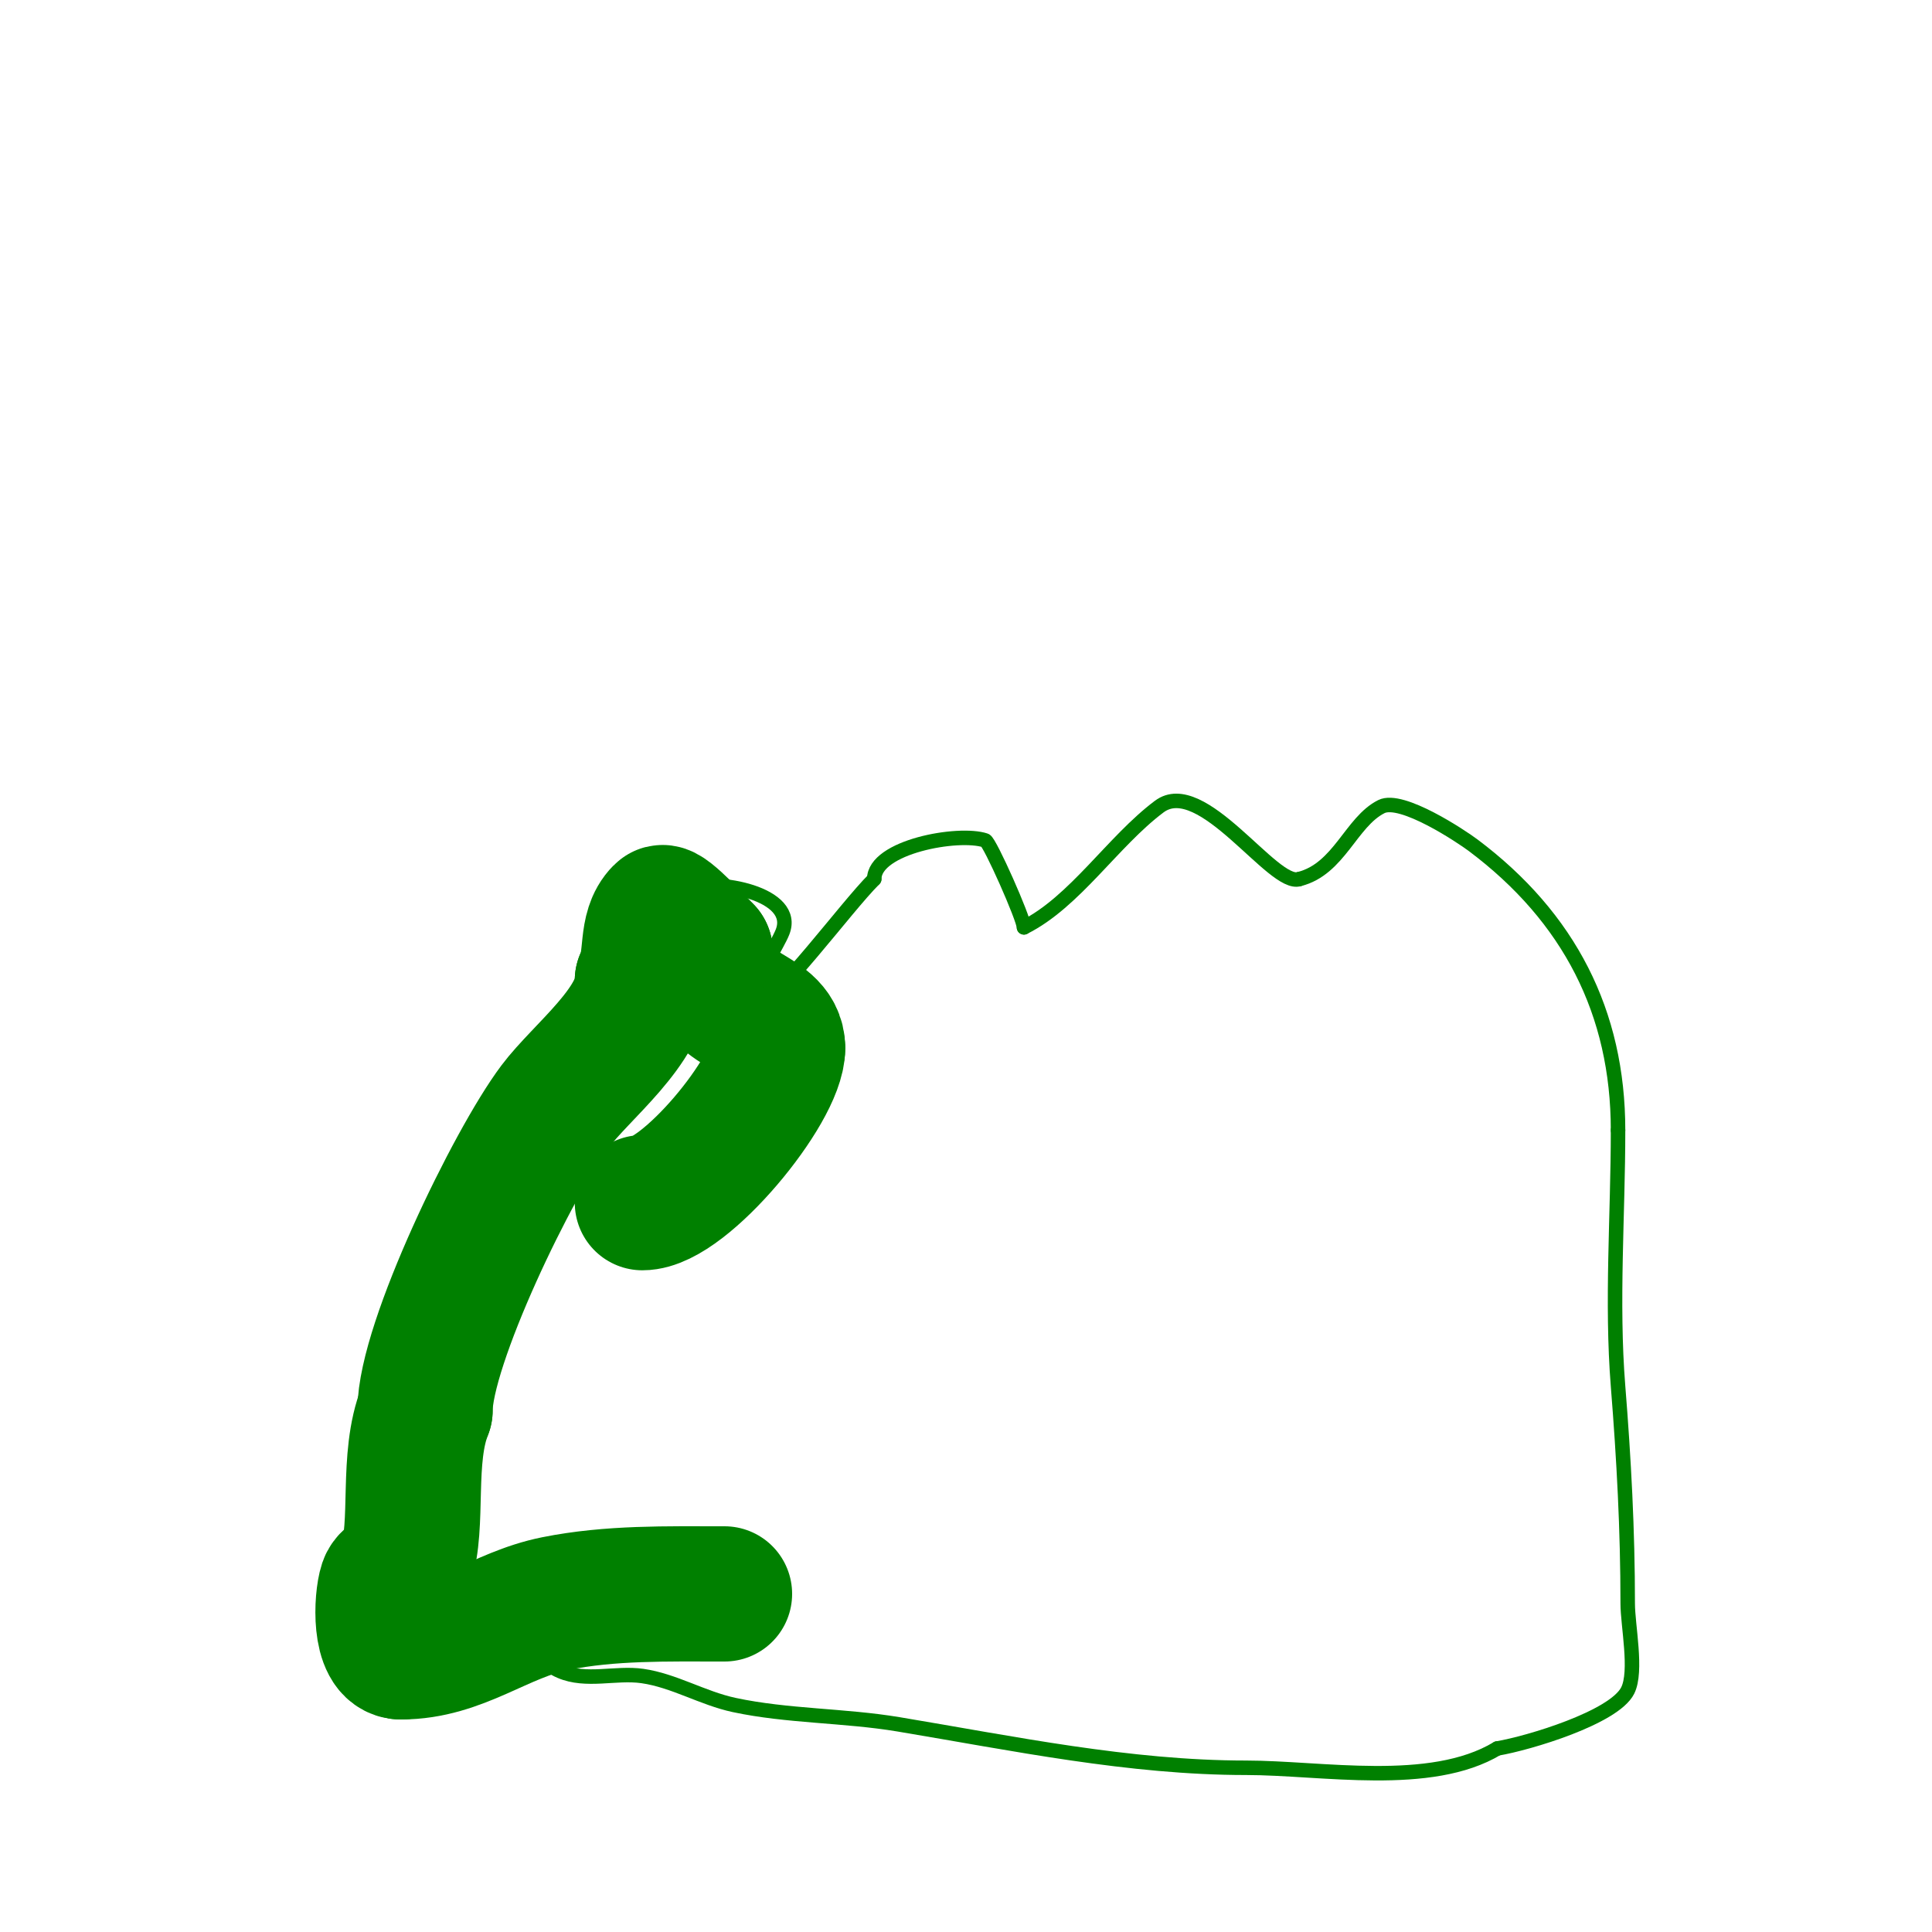 <svg viewBox='0 0 400 400' version='1.1' xmlns='http://www.w3.org/2000/svg' xmlns:xlink='http://www.w3.org/1999/xlink'><g fill='none' stroke='#008000' stroke-width='3' stroke-linecap='round' stroke-linejoin='round'><path d='M77,345c1.878,-1.878 5.892,-1.892 7,-3c3.767,-3.767 4.46,-13.867 6,-19c3.917,-13.057 -0.181,-28.456 4,-41c0.994,-2.983 4.318,-4.93 5,-8c1.475,-6.637 2.691,-12.255 7,-18'/><path d='M106,256c6.408,-14.419 11.333,-30.331 15,-45c0.894,-3.576 17.806,-23.806 21,-27'/><path d='M142,184c6.355,-2.118 23.217,0.957 20,9c-1.097,2.742 -5,8.485 -5,11'/><path d='M157,204c-1.169,1.754 -3.886,6.943 -2,6c6.401,-3.2 19.919,-21.919 26,-28'/><path d='M181,182c0,-6.703 17.429,-9.857 23,-8c0.935,0.312 8,16.202 8,18'/><path d='M212,192c10.534,-5.267 18.374,-17.781 28,-25c8.83,-6.622 23.616,16.795 29,15'/><path d='M269,182c8.268,-2.067 10.711,-11.856 17,-15c4.183,-2.091 16.574,6.181 19,8c19.905,14.929 30,34.659 30,59'/><path d='M335,234c0,17.499 -1.394,35.57 0,53c1.21,15.119 2,29.751 2,45c0,4.519 1.996,14.009 0,18c-2.797,5.594 -20.532,10.922 -27,12'/><path d='M310,362c-13.871,8.323 -36.353,4 -52,4c-24.201,0 -48.203,-5.034 -72,-9c-11.212,-1.869 -22.976,-1.638 -34,-4c-6.558,-1.405 -12.458,-5.065 -19,-6c-5.541,-0.792 -11.626,1.303 -17,-1c-3.092,-1.325 -3.386,-3 -7,-3'/><path d='M109,343c-2.763,0 -24.655,-3.655 -26,-5'/></g>
<g fill='none' stroke='#008000' stroke-width='28' stroke-linecap='round' stroke-linejoin='round'><path d='M133,249c8.672,0 28,-23.392 28,-32'/><path d='M161,217c0,-8.41 -15,-6.922 -15,-20'/><path d='M146,197c-0.98,-0.98 -8.173,-8.827 -9,-8c-3.543,3.543 -1.742,9.484 -4,14'/><path d='M133,203c0,9.28 -12.644,18.859 -18,26c-8.713,11.617 -27,49.272 -27,63'/><path d='M88,292c-3.955,9.887 -1.177,23.531 -4,32c-0.533,1.6 -3.467,2.4 -4,4c-1.06,3.179 -1.507,14 3,14'/><path d='M83,342c12.19,0 20.391,-7.678 32,-10c11.413,-2.283 22.969,-2 35,-2'/></g>
</svg>